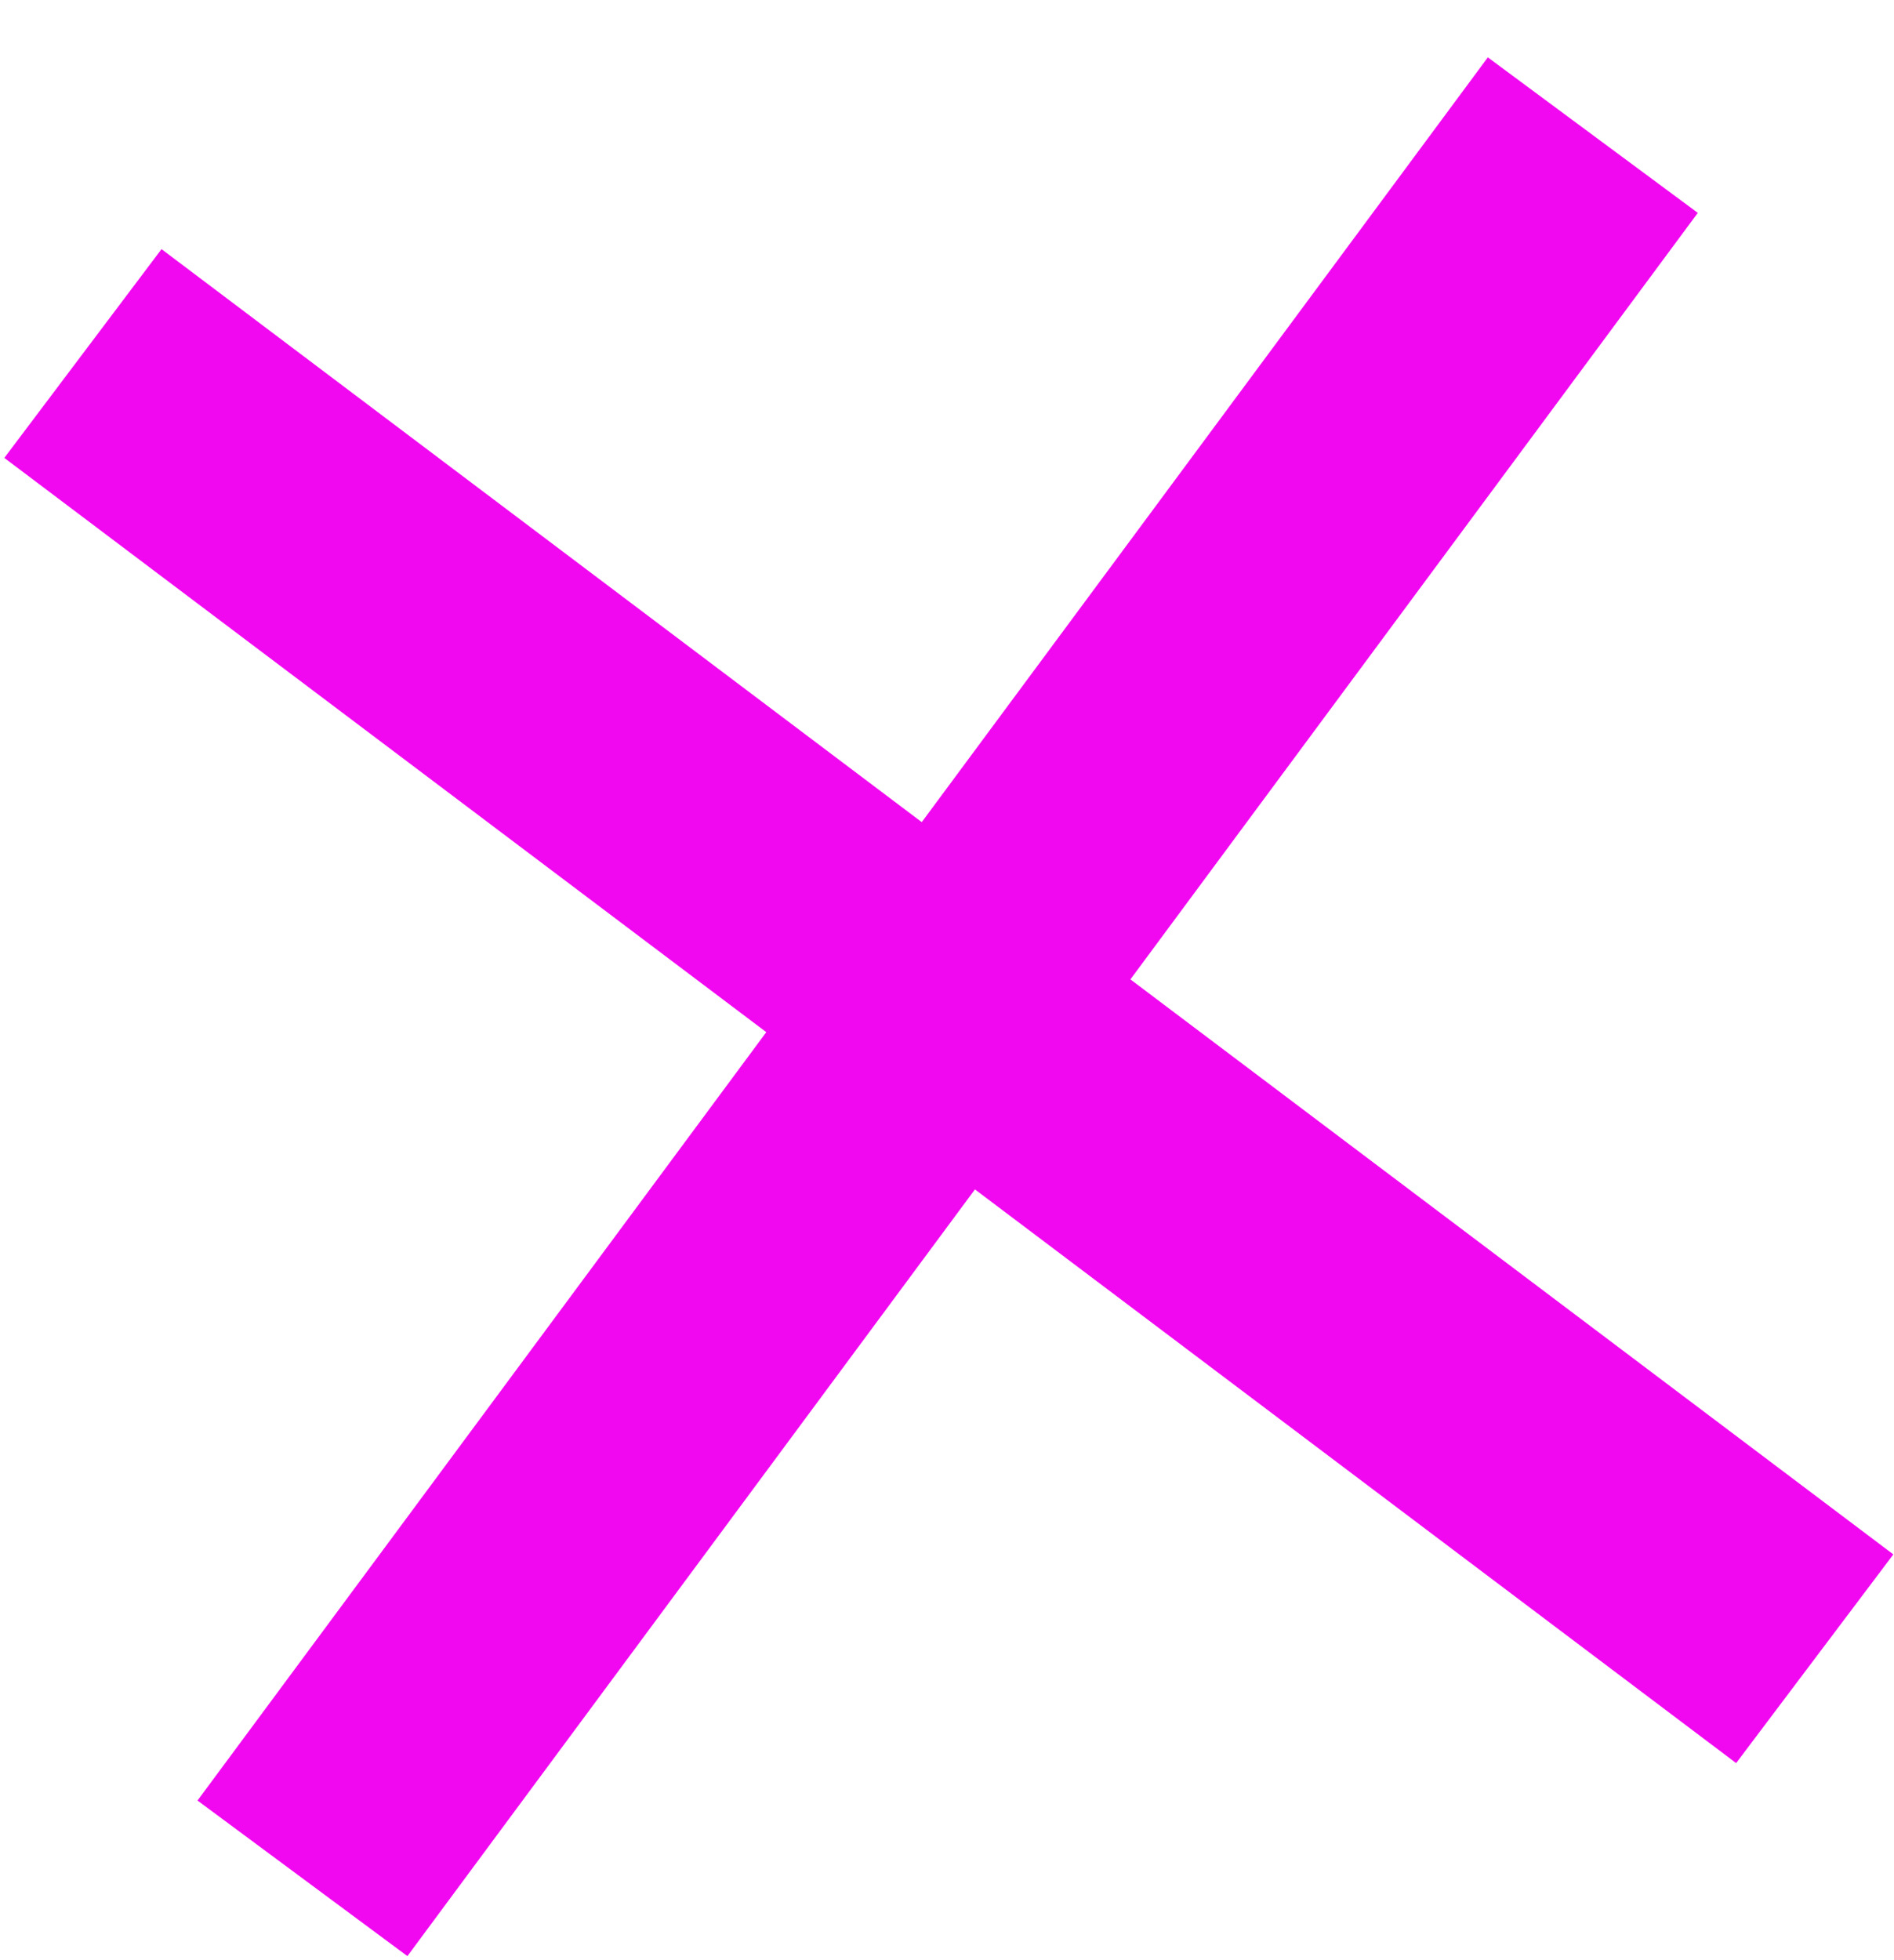 <?xml version="1.0" encoding="UTF-8"?> <svg xmlns="http://www.w3.org/2000/svg" width="29" height="30" viewBox="0 0 29 30" fill="none"> <path d="M2.473 3.813L0.066 7.008L26.583 26.984L28.99 23.79L2.473 3.813Z" fill="#F207F1"></path> <path d="M22.781 0.878L3.024 27.557L6.238 29.938L25.996 3.258L22.781 0.878Z" fill="#F207F1"></path> </svg> 